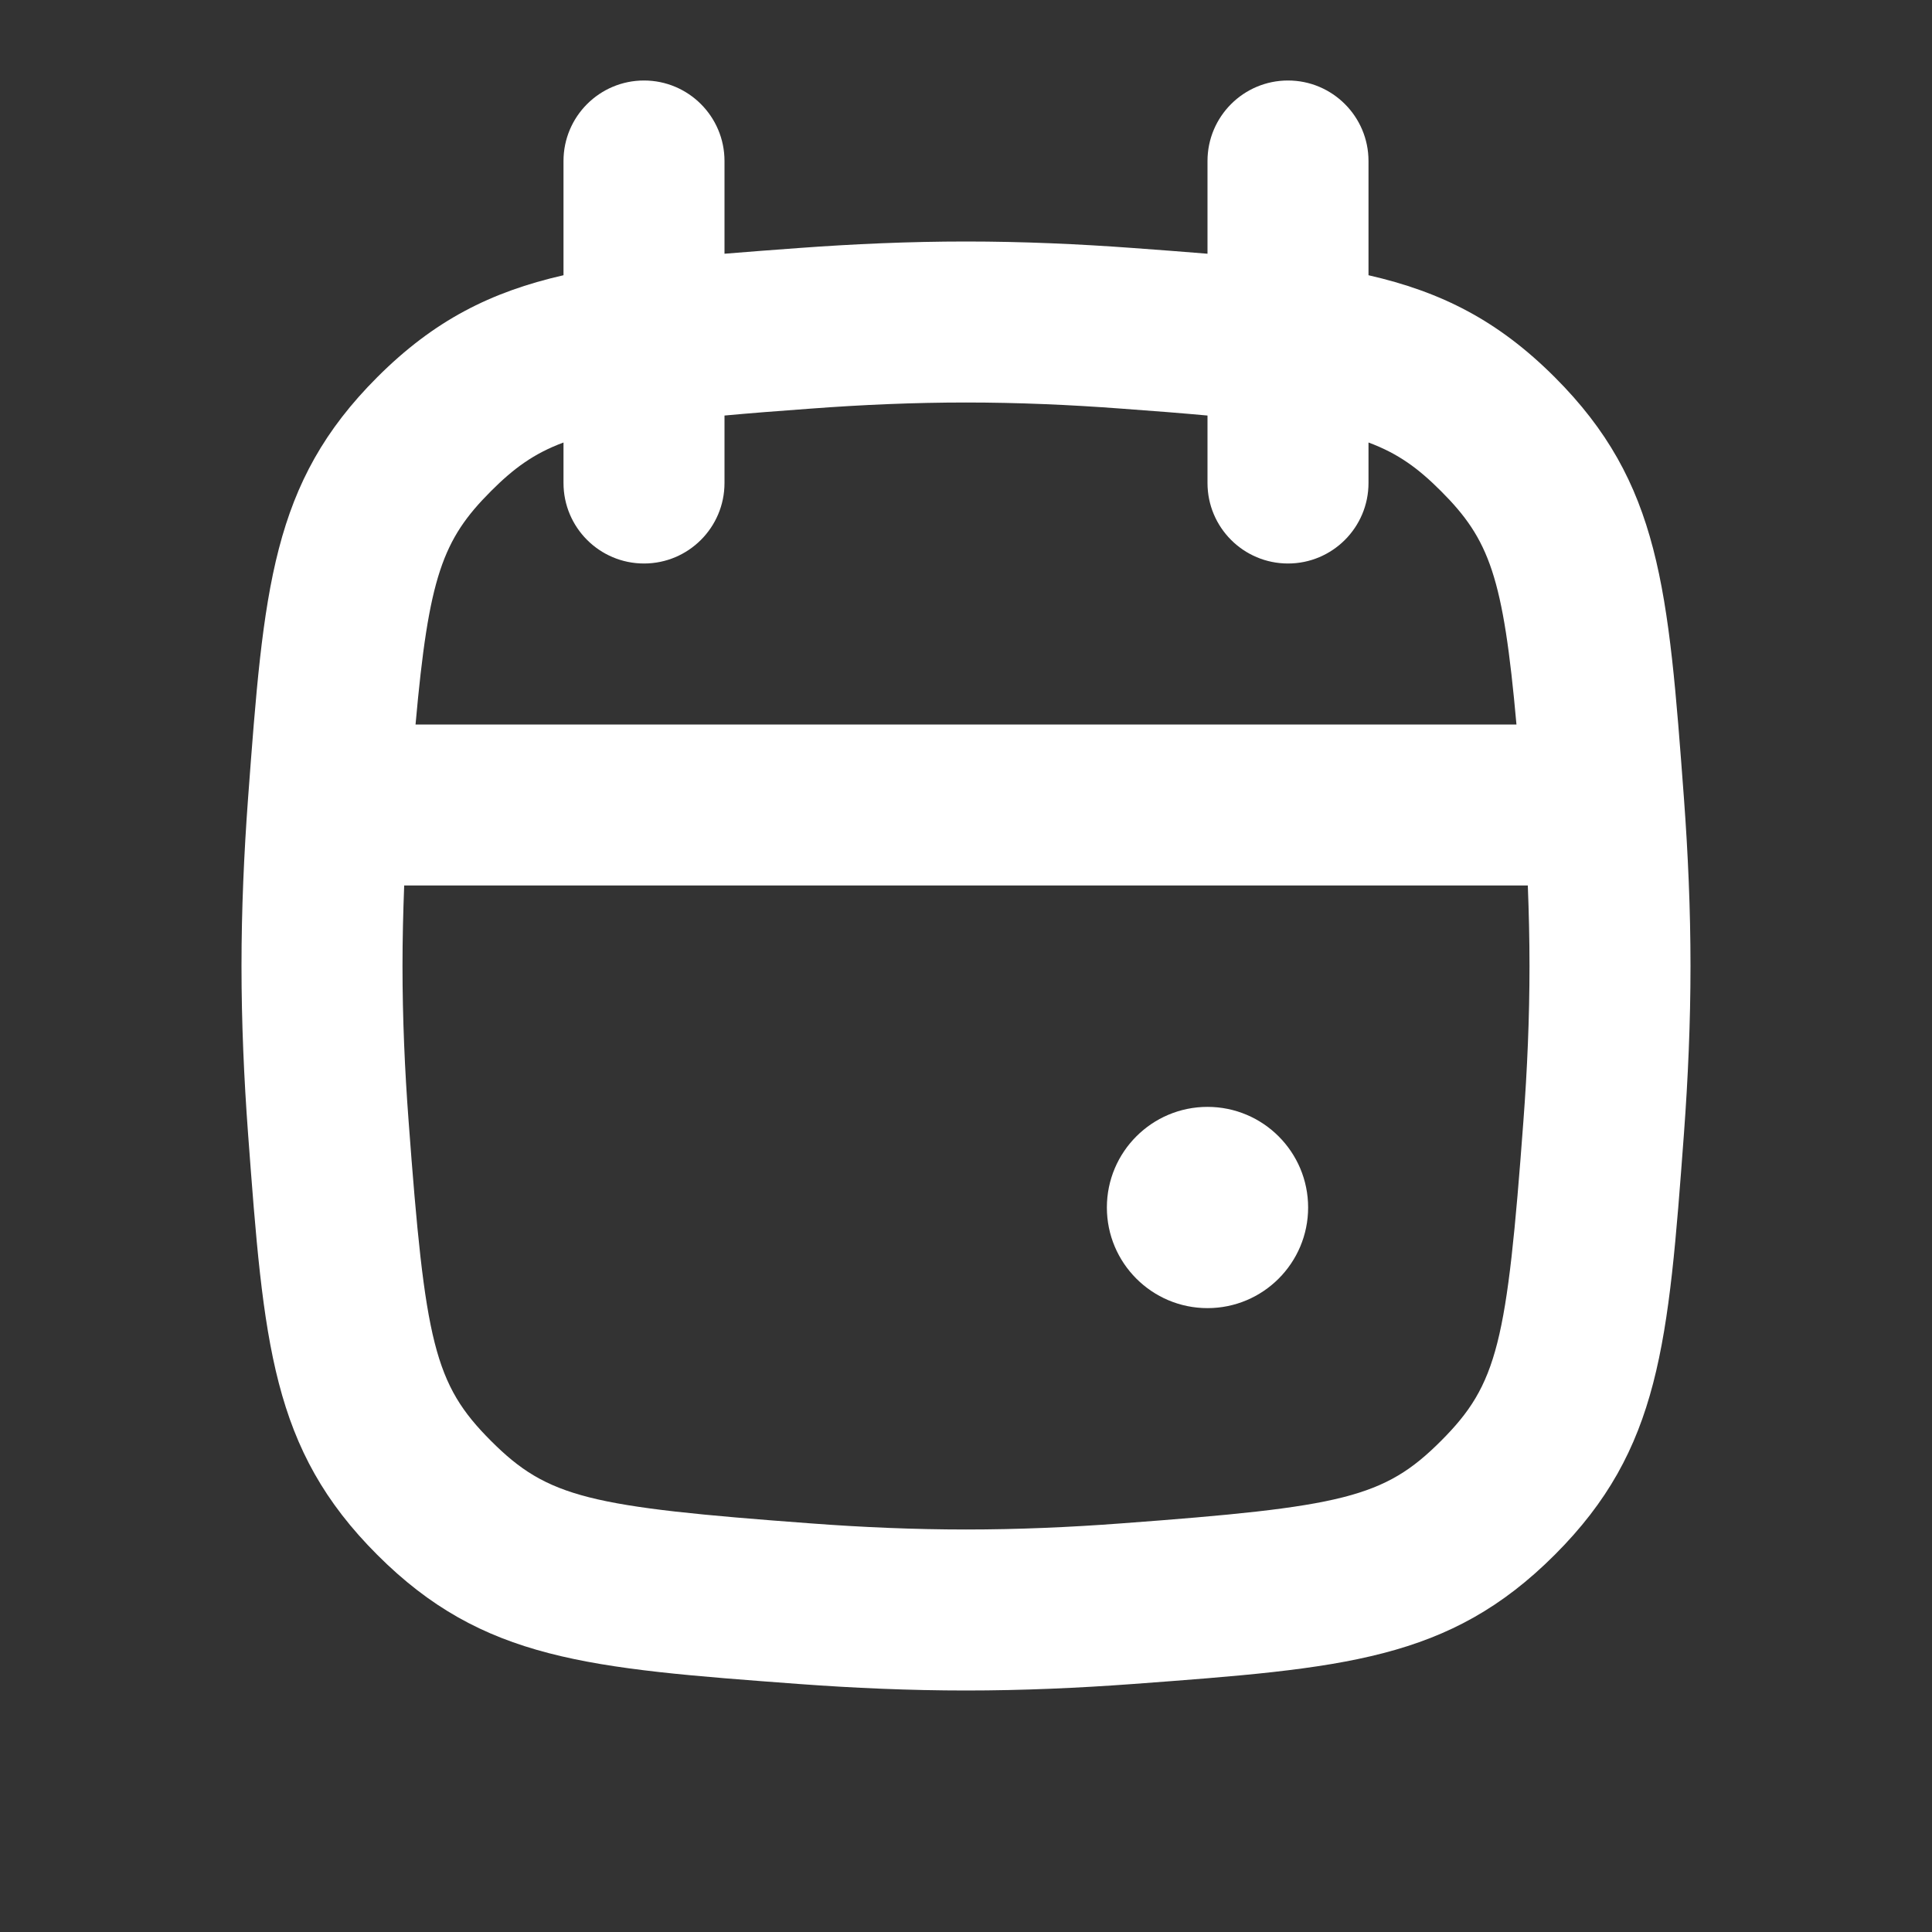 <?xml version="1.0" encoding="UTF-8"?> <svg xmlns="http://www.w3.org/2000/svg" width="24" height="24" viewBox="0 0 24 24" fill="none"><rect x="0" y="0" width="24" height="24" fill="#333333" stroke="none"/><g clip-path="url(#clip0_5575_87)"><path d="M15 13.75C15.69 13.75 16.25 14.31 16.25 15C16.25 15.69 15.69 16.25 15 16.25C14.31 16.25 13.75 15.69 13.75 15C13.75 14.31 14.31 13.75 15 13.75Z" fill="white"></path><path fill-rule="evenodd" clip-rule="evenodd" d="M7 3.419C6.095 3.626 5.391 3.981 4.686 4.686C3.373 5.999 3.276 7.307 3.081 9.923C3.031 10.601 3 11.3 3 12C3 12.7 3.031 13.399 3.081 14.077C3.276 16.693 3.373 18.001 4.686 19.314C5.999 20.627 7.307 20.724 9.923 20.919C10.601 20.969 11.3 21 12 21C12.7 21 13.399 20.969 14.077 20.919C16.693 20.724 18.001 20.627 19.314 19.314C20.627 18.001 20.724 16.693 20.919 14.077C20.969 13.399 21 12.7 21 12C21 11.3 20.969 10.601 20.919 9.923C20.724 7.307 20.627 5.999 19.314 4.686C18.609 3.981 17.905 3.626 17 3.419V2C17 1.448 16.552 1 16 1C15.448 1 15 1.448 15 2V3.152C14.711 3.128 14.404 3.105 14.077 3.081C13.399 3.031 12.7 3 12 3C11.3 3 10.601 3.031 9.923 3.081C9.596 3.105 9.289 3.128 9 3.152V2C9 1.448 8.552 1 8 1C7.448 1 7 1.448 7 2V3.419ZM16 7C15.448 7 15 6.552 15 6V5.162C14.686 5.133 14.331 5.105 13.929 5.076C13.292 5.028 12.642 5 12 5C11.358 5 10.708 5.028 10.071 5.076C9.669 5.105 9.314 5.133 9 5.162V6C9 6.552 8.552 7 8 7C7.448 7 7 6.552 7 6V5.497C6.63 5.634 6.38 5.82 6.1 6.1C5.497 6.703 5.326 7.166 5.162 9H18.838C18.674 7.166 18.503 6.703 17.9 6.1C17.62 5.82 17.37 5.634 17 5.497V6C17 6.552 16.552 7 16 7ZM5.021 11C5.008 11.334 5 11.668 5 12C5 12.642 5.028 13.292 5.076 13.929C5.28 16.679 5.394 17.194 6.1 17.9C6.806 18.606 7.321 18.72 10.071 18.924C10.708 18.972 11.358 19 12 19C12.642 19 13.292 18.972 13.929 18.924C16.679 18.72 17.194 18.606 17.9 17.9C18.606 17.194 18.72 16.679 18.924 13.929C18.972 13.292 19 12.642 19 12C19 11.668 18.992 11.334 18.979 11H5.021Z" fill="white"></path></g><defs><clipPath id="clip0_5575_87"><rect width="24" height="24" fill="white"></rect></clipPath></defs></svg> 